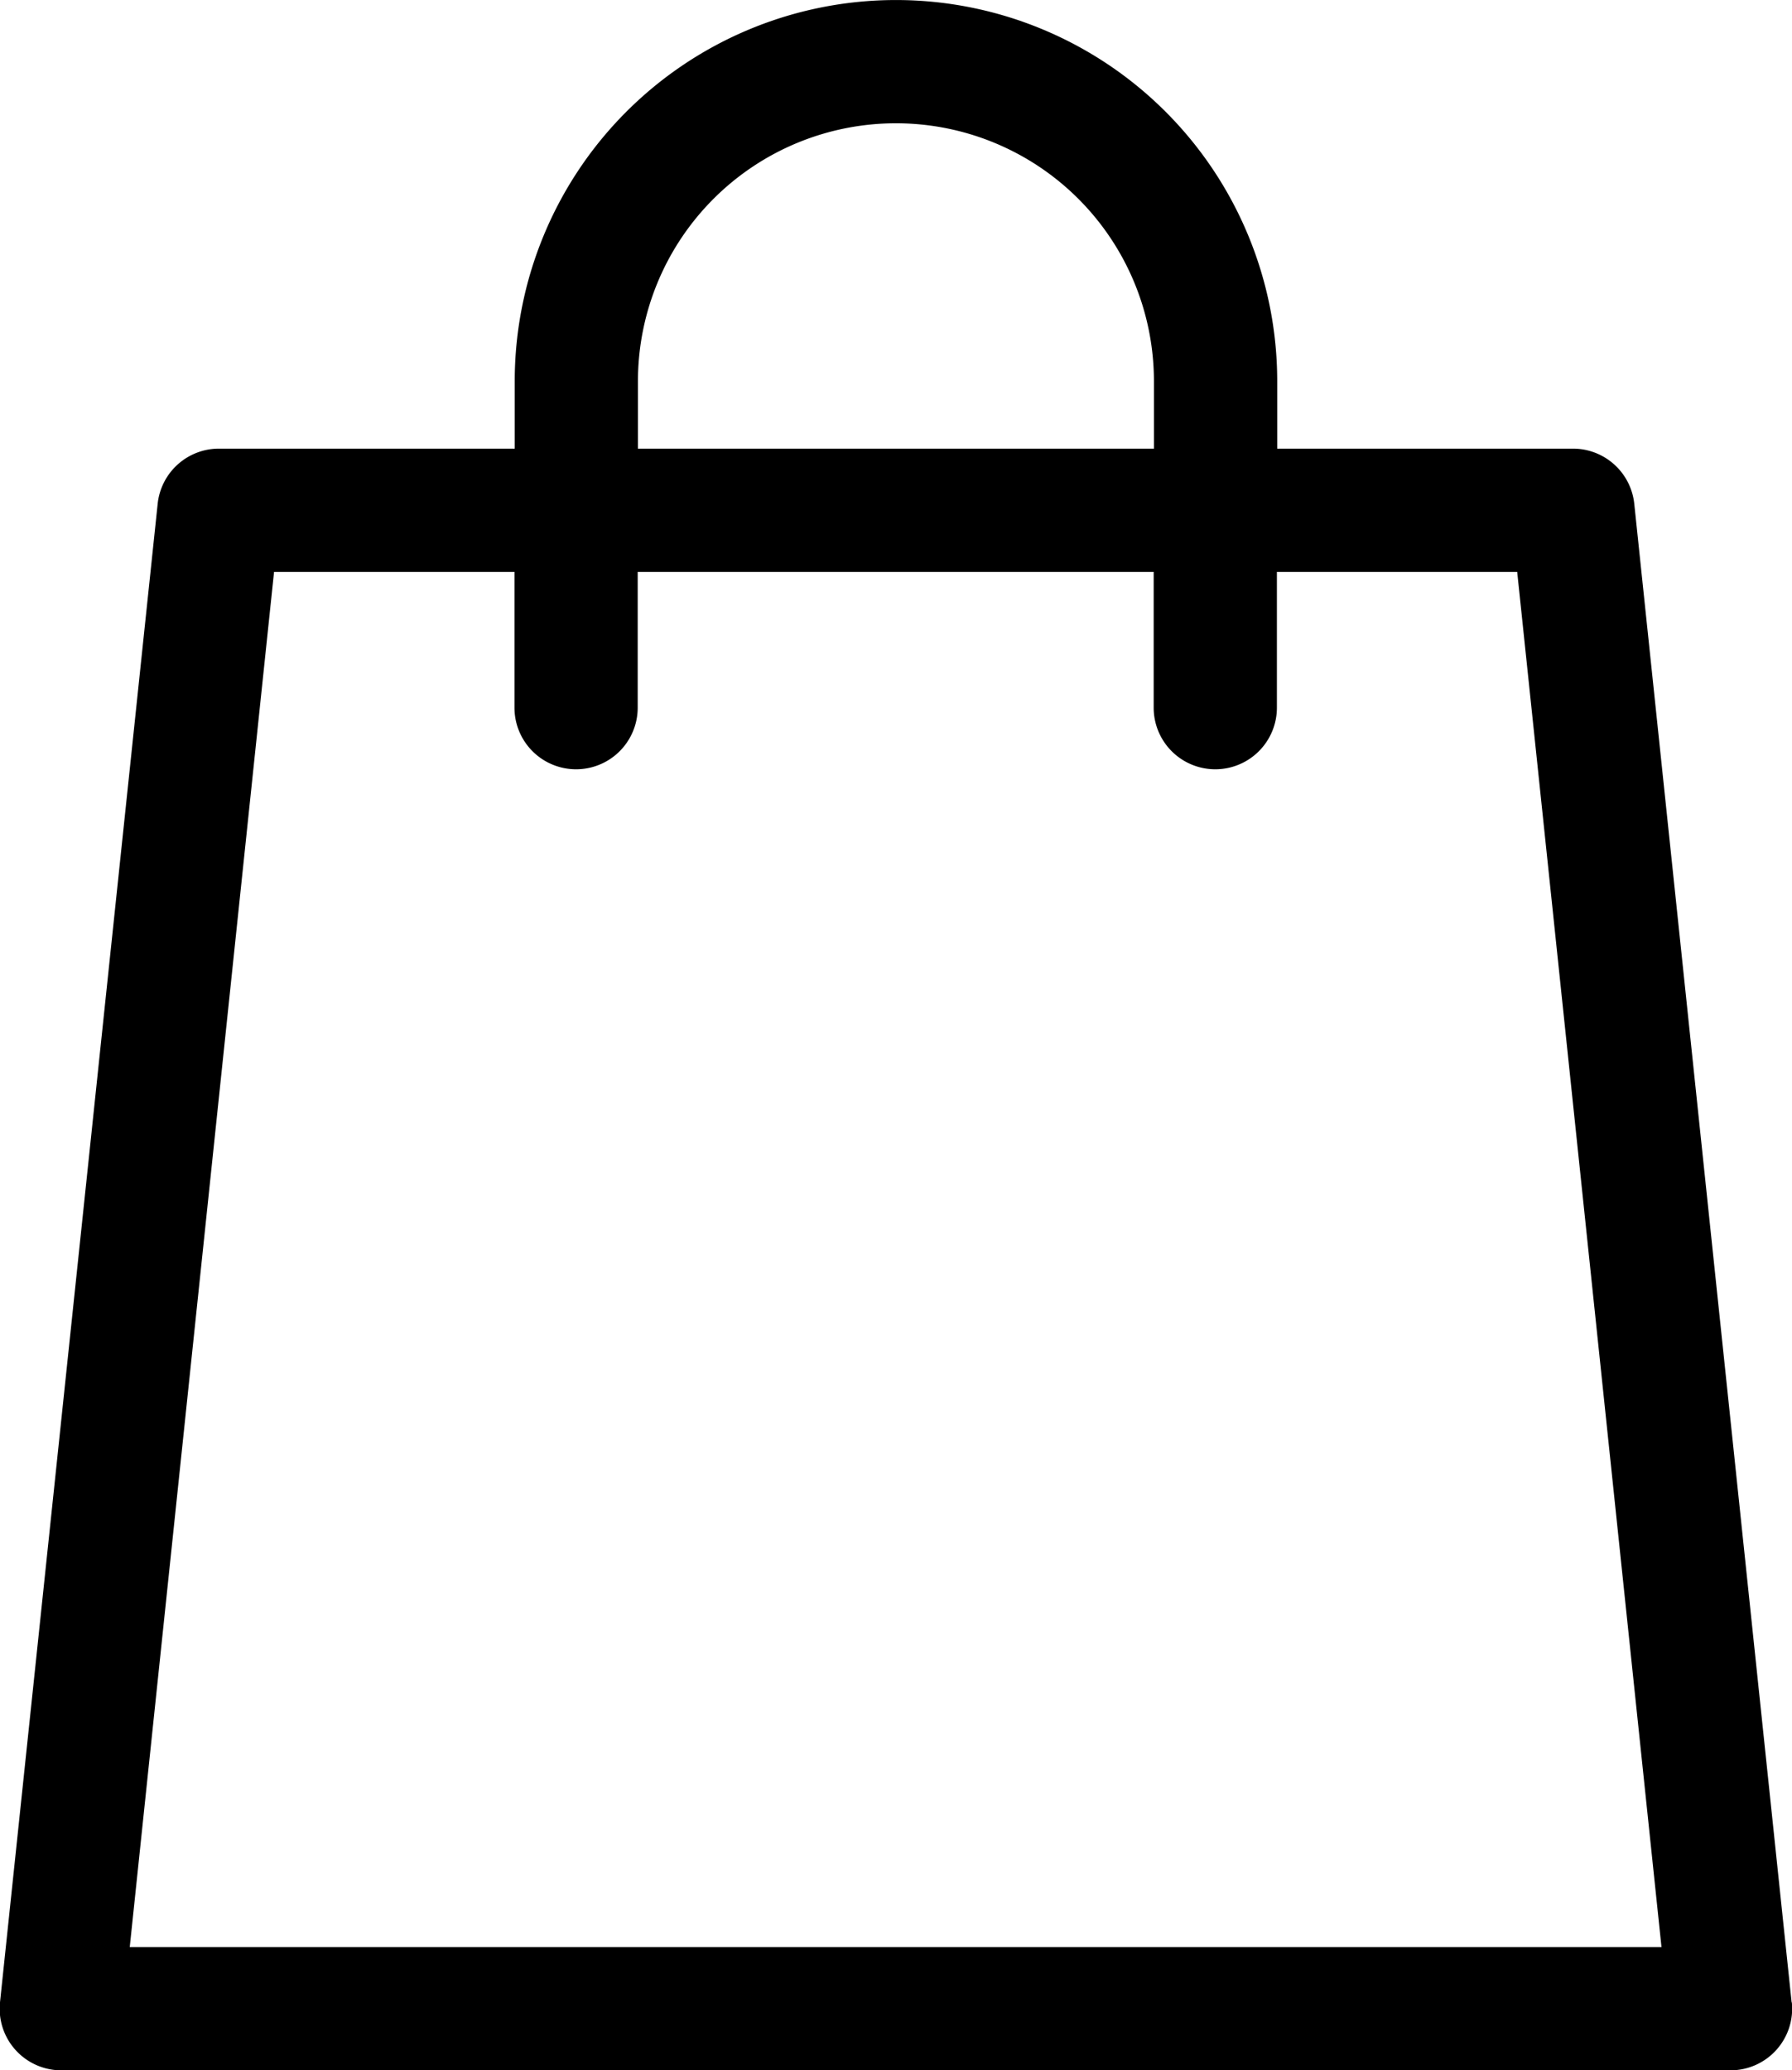 <svg xmlns="http://www.w3.org/2000/svg" width="28.562" height="33" viewBox="0 0 28.562 33">
  <path id="shopping-bag" d="M28.556,31.916,26.048,8.031a.982.982,0,0,0-.977-.88H20.357V6.077a6.076,6.076,0,0,0-12.153,0V7.151H3.49a.982.982,0,0,0-.977.88L0,31.916A.982.982,0,0,0,.982,33h26.6a.982.982,0,0,0,.977-1.085ZM10.168,6.077a4.112,4.112,0,0,1,8.224,0V7.151H10.168Zm-8.1,24.959,2.3-21.92H8.2V11.28a.982.982,0,0,0,1.964,0V9.116h8.224V11.28a.982.982,0,0,0,1.964,0V9.116h3.83l2.3,21.92Zm0,0" transform="translate(0 0)"/>
</svg>
